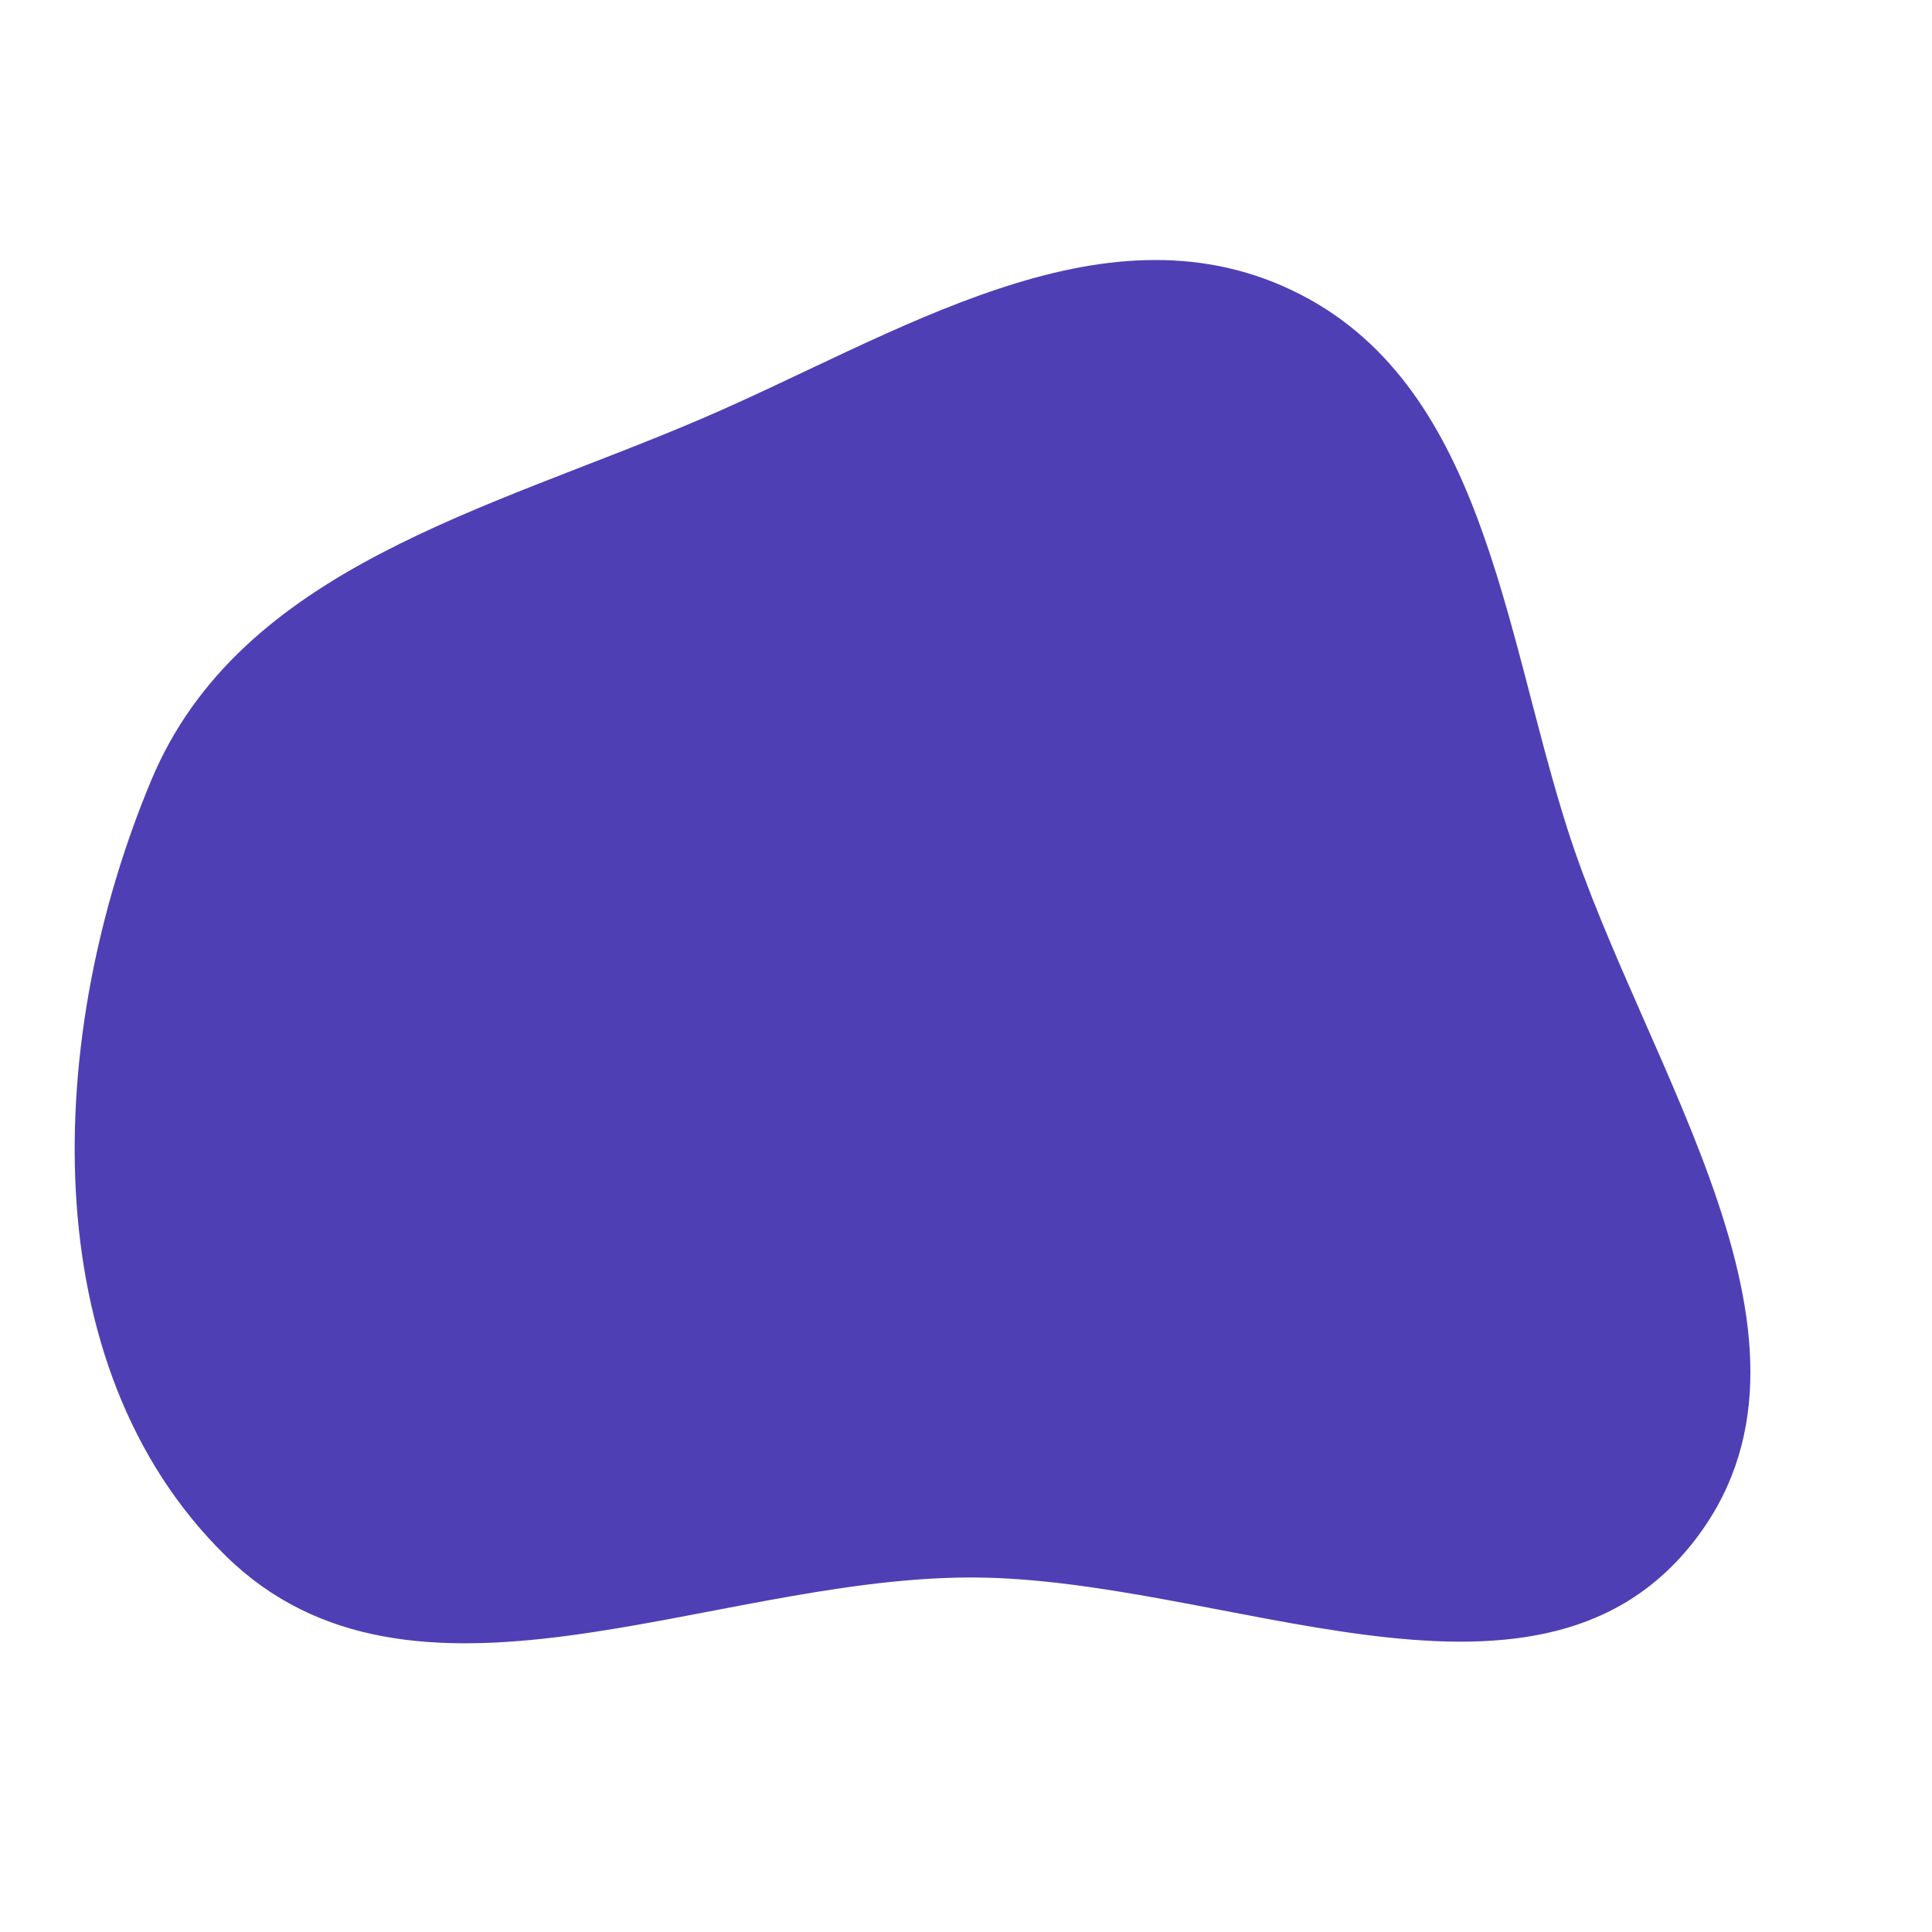 <svg width="256" height="256" viewBox="0 0 256 256" xmlns="http://www.w3.org/2000/svg">
    <path stroke="none" stroke-width="0" fill="#4f3fb5" d="M128,209.026C161.744,208.759,202.992,230.965,224.123,204.655C245.261,178.336,217.937,141.975,207.684,109.813C199.142,83.017,196.543,50.486,171.133,38.433C145.814,26.423,118.805,44.379,93.059,55.443C64.921,67.536,31.88,75.112,20.053,103.362C6.062,136.781,4.056,180.852,29.946,206.195C54.531,230.259,93.6,209.299,128,209.026"/>
</svg>